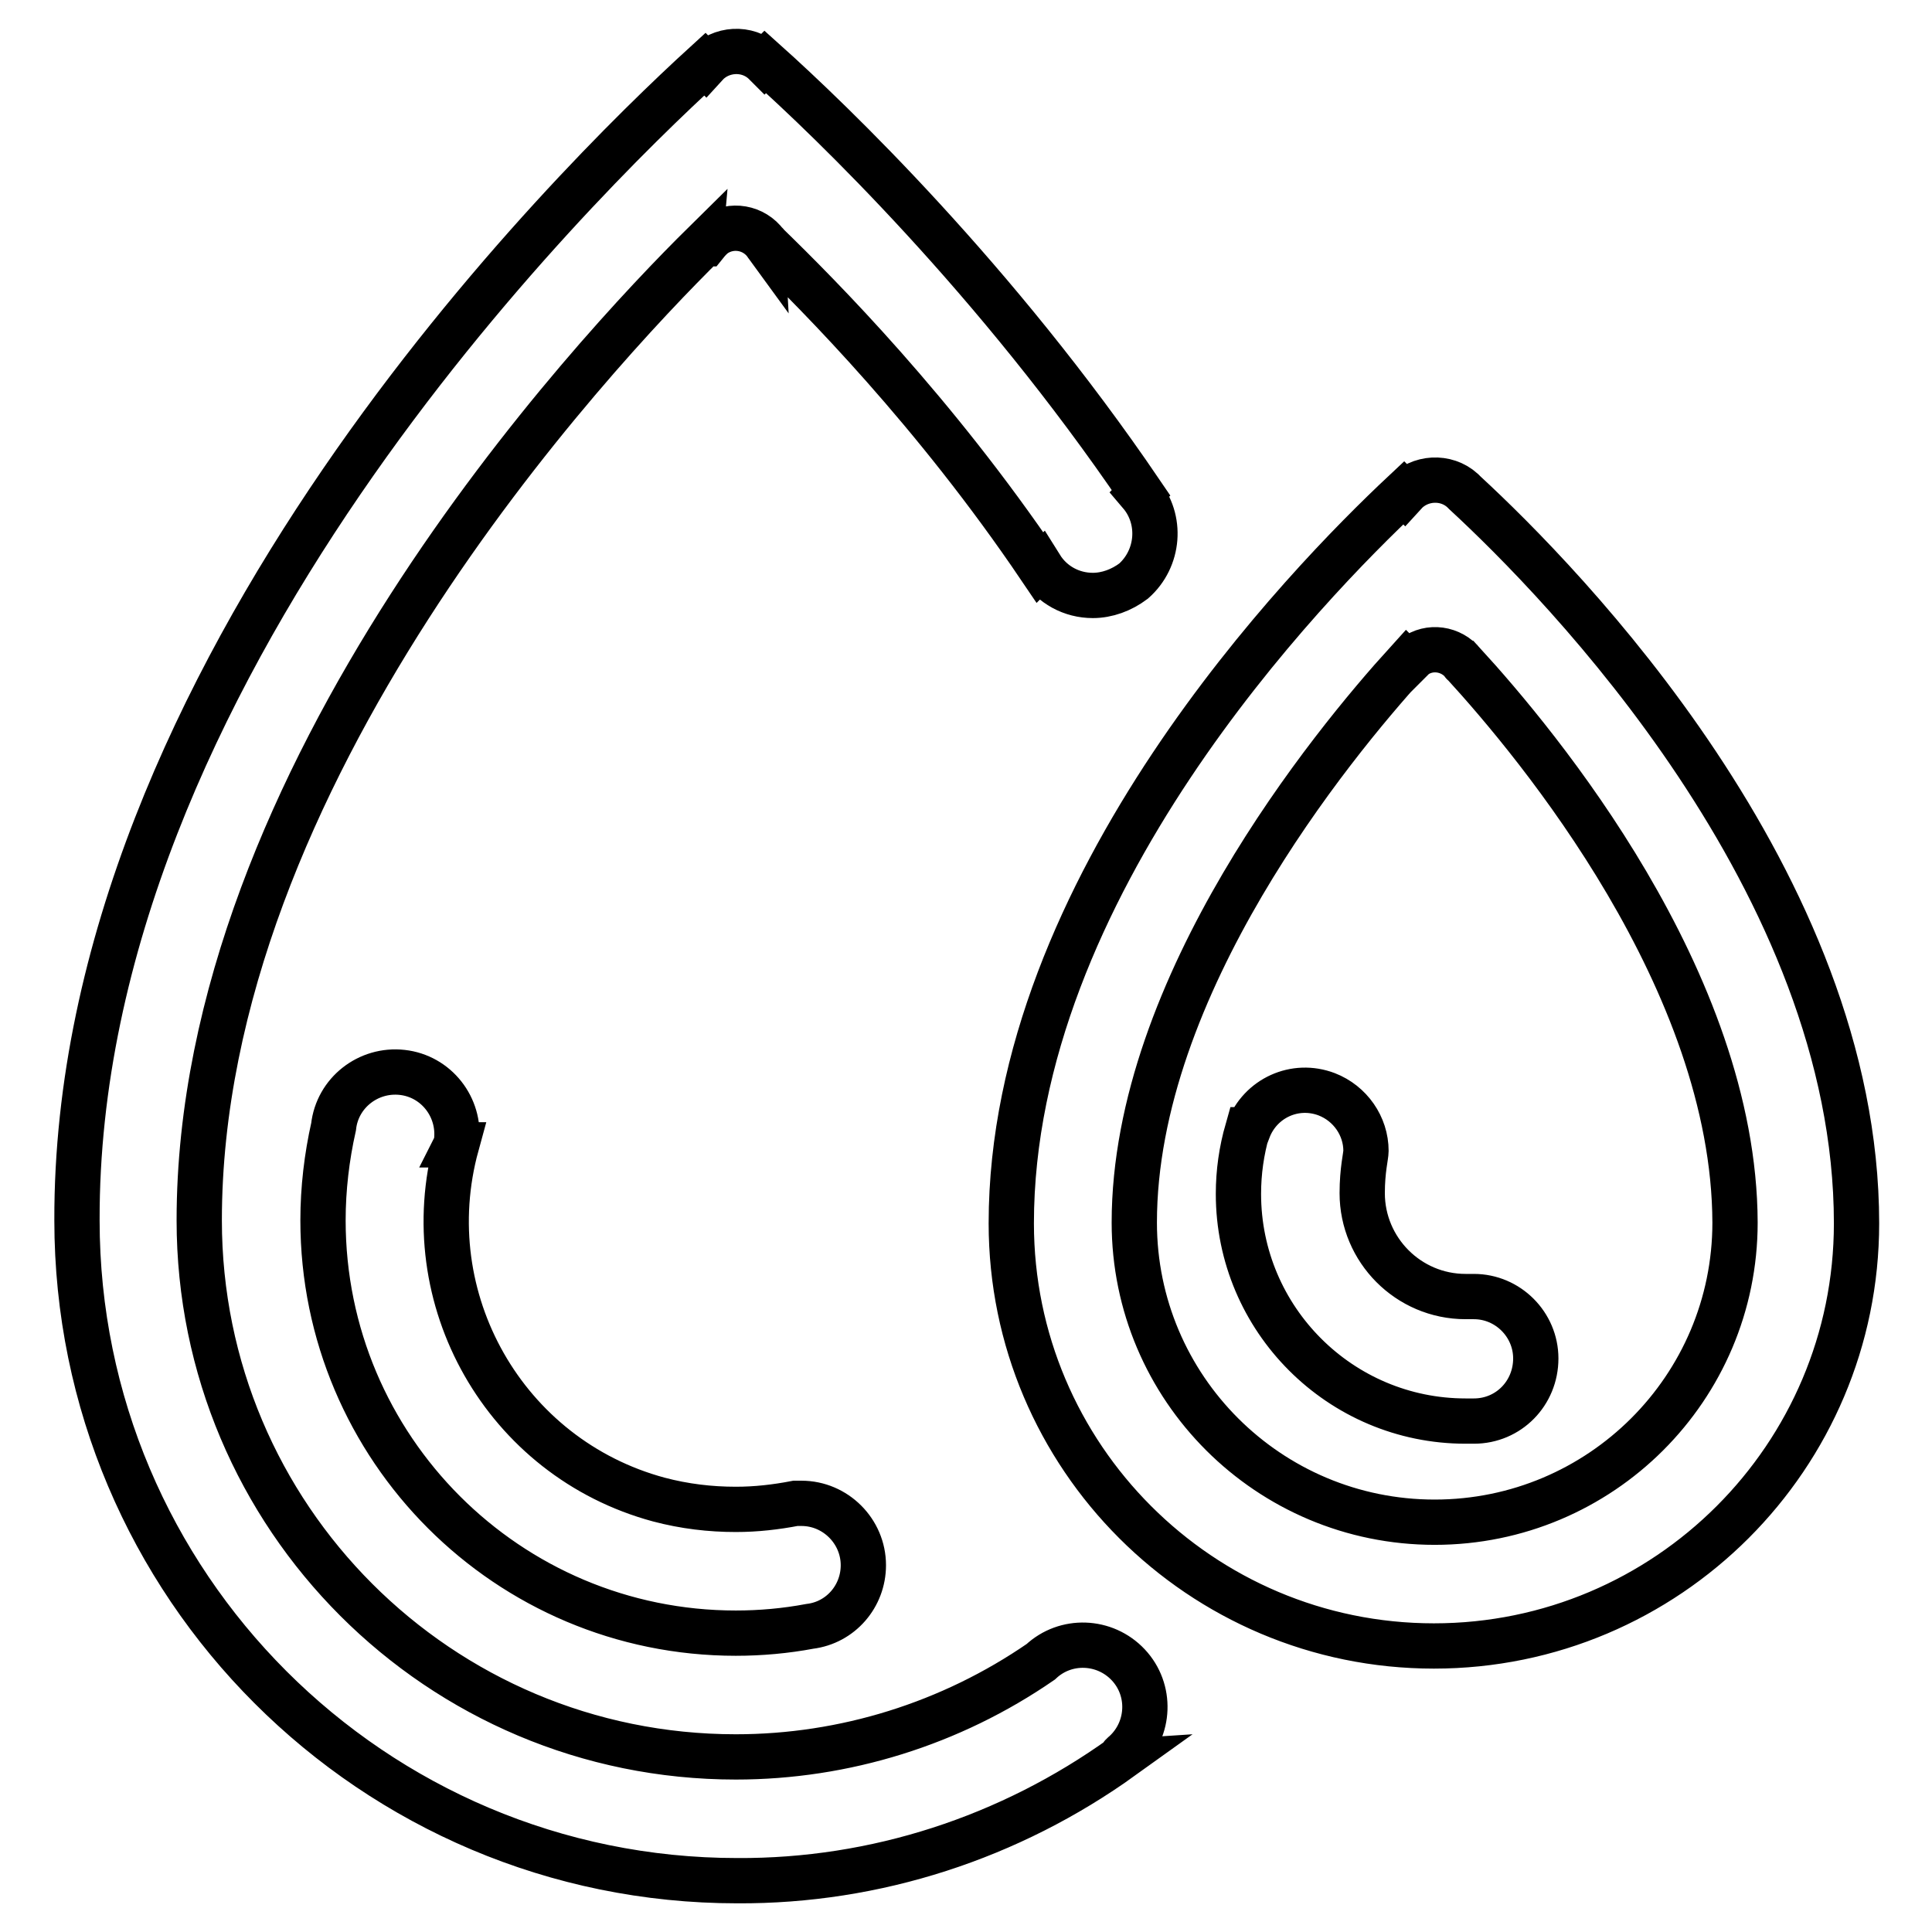 <?xml version="1.0" encoding="utf-8"?>
<!-- Svg Vector Icons : http://www.onlinewebfonts.com/icon -->
<!DOCTYPE svg PUBLIC "-//W3C//DTD SVG 1.1//EN" "http://www.w3.org/Graphics/SVG/1.1/DTD/svg11.dtd">
<svg version="1.1" xmlns="http://www.w3.org/2000/svg" xmlns:xlink="http://www.w3.org/1999/xlink" x="0px" y="0px" viewBox="0 0 256 256" enable-background="new 0 0 256 256" xml:space="preserve">
<g> <path stroke-width="6" fill-opacity="0" stroke="#000000"  d="M190,218.1c-30.9,0-56-25.1-56-56c0-44.6,39.2-84.8,52-96.8c0,0,0.1,0.1,0.1,0.1c2-2.2,5.5-2.4,7.7-0.4 c0.1,0.1,0.2,0.2,0.3,0.3C207,77.2,246,117,246,162.1C246,193,220.9,218.1,190,218.1z M193.9,87.9 C193.9,87.9,193.8,87.9,193.9,87.9c-1.6-2-4.5-2.4-6.5-0.9c-0.3,0.3-0.6,0.6-0.9,0.9c0,0-0.1-0.1-0.1-0.1 c-9.9,10.9-36.1,42.8-36.1,74.2c0,21.9,17.8,39.7,39.8,39.7s39.8-17.8,39.8-39.7C229.8,130,203.8,98.7,193.9,87.9z M195.3,188.3 h-1.1c-16.6,0-30.1-13.5-30.1-30.1c0-2.9,0.4-5.7,1.2-8.5h0.1c1.6-4.2,6.2-6.3,10.4-4.7c3.1,1.2,5.2,4.2,5.2,7.5 c0,0.7-0.5,2.5-0.5,5.6c0,7.5,6.1,13.7,13.7,13.7l0,0c0.4,0,0.7,0,1.1,0v0c4.5,0,8.2,3.7,8.2,8.2 C203.5,184.6,199.9,188.3,195.3,188.3z M97.5,200c2.7,0,5.3-0.3,7.9-0.8v0c0.3,0,0.5,0,0.8,0c4.5,0,8.2,3.7,8.2,8.2 c0,4.1-3,7.6-7.1,8.1v0c-3.2,0.6-6.5,0.9-9.8,0.9c-30.2,0-54.7-24.5-54.7-54.7c0-4.2,0.5-8.4,1.4-12.4c0.5-4.5,4.6-7.7,9.1-7.2 c4.5,0.5,7.7,4.6,7.2,9.1c0,0.2,0,0.3-0.1,0.5h0.1c-5.6,20.4,6.4,41.5,26.8,47C90.7,199.6,94.1,200,97.5,200z M144.8,78.9 c-2.8,0-5.4-1.4-6.9-3.8c0,0-0.1,0.1-0.1,0.1c-14-20.7-29.1-35.9-36.2-42.8c0,0-0.1-0.2-0.1-0.1c-1.6-2.2-4.6-2.7-6.8-1.2 c-0.4,0.3-0.8,0.7-1.2,1.2c0,0-0.1,0-0.1-0.1c-15.1,14.9-67,70.5-67,129.5c0,39.3,31.8,71.1,71.1,71.1c14.4,0,28.5-4.4,40.4-12.6 c3.3-3.1,8.5-2.9,11.6,0.4c3.1,3.3,2.9,8.5-0.4,11.6c-0.2,0.2-0.4,0.3-0.5,0.5c0,0,0,0.1,0.1,0.1c-14.9,10.7-32.7,16.5-51,16.4 c-48.3,0-87.5-39.2-87.5-87.5C10,89.3,76.1,24.3,93.4,8.5c0,0,0,0,0.1,0.1c2-2.2,5.5-2.4,7.7-0.4c0,0,0.1,0.1,0.1,0.1 c0,0,0,0,0.1-0.1c8.7,7.8,30.5,28.7,49.8,57.1l-0.1,0.1c2.9,3.4,2.5,8.6-0.9,11.6C148.6,78.2,146.7,78.9,144.8,78.9z"/></g>
</svg>